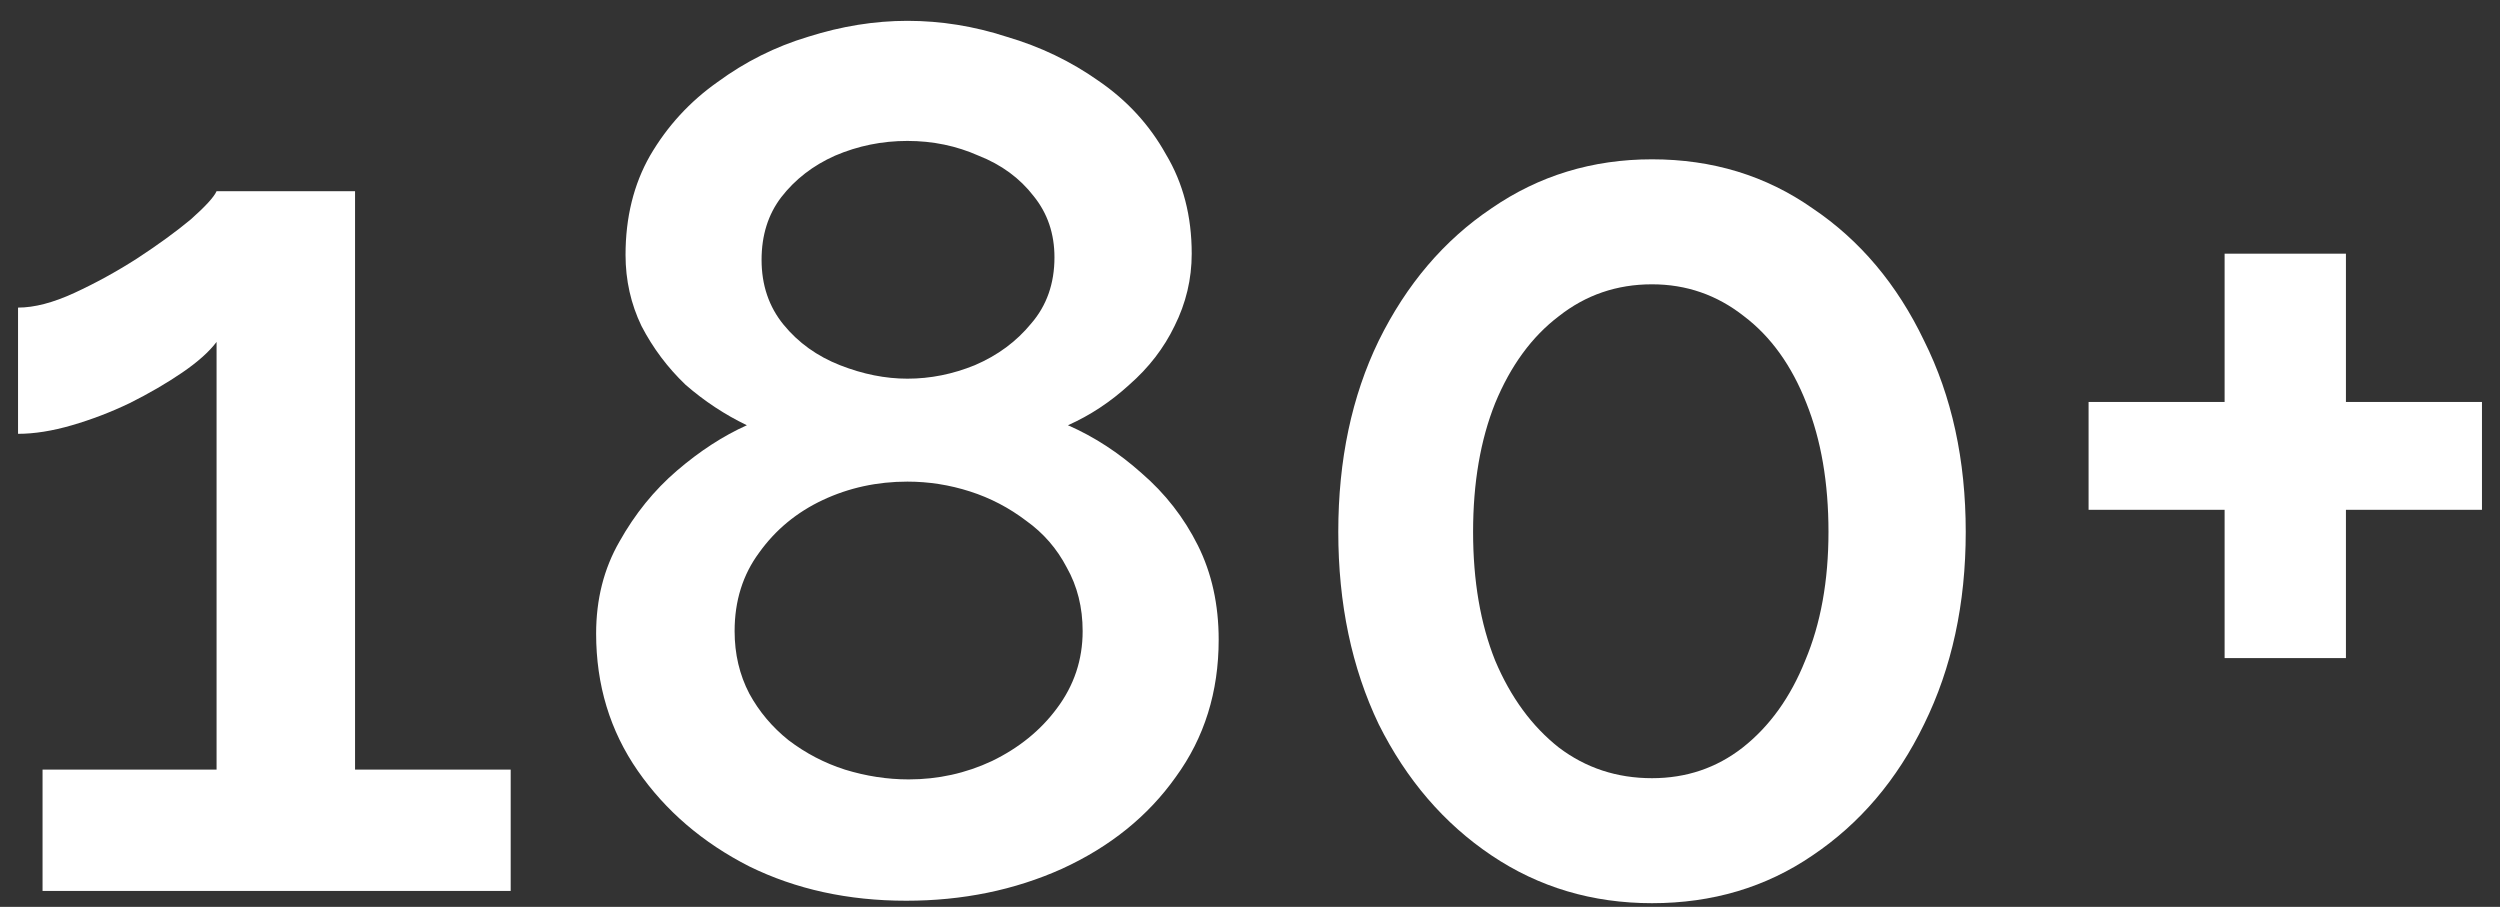 <svg width="102" height="37" viewBox="0 0 102 37" fill="none" xmlns="http://www.w3.org/2000/svg">
<rect x="0" y="0" width="102" height="37" fill="#333333" stroke="none"/>
<path d="M101.264 16.4V20.8H95.714V26.85H90.764V20.8H85.214V16.4H90.764V10.35H95.714V16.4H101.264Z" fill="white"/>
<path d="M80.202 21.7C80.202 24.633 79.635 27.25 78.502 29.55C77.402 31.817 75.885 33.6 73.952 34.9C72.052 36.2 69.868 36.85 67.402 36.85C64.968 36.85 62.785 36.2 60.852 34.9C58.918 33.6 57.385 31.817 56.252 29.55C55.152 27.25 54.602 24.633 54.602 21.7C54.602 18.767 55.152 16.167 56.252 13.9C57.385 11.6 58.918 9.8 60.852 8.5C62.785 7.167 64.968 6.5 67.402 6.5C69.868 6.5 72.052 7.167 73.952 8.5C75.885 9.8 77.402 11.6 78.502 13.9C79.635 16.167 80.202 18.767 80.202 21.7ZM74.602 21.7C74.602 19.7 74.302 17.95 73.702 16.45C73.102 14.917 72.252 13.733 71.152 12.9C70.052 12.033 68.802 11.6 67.402 11.6C65.968 11.6 64.702 12.033 63.602 12.9C62.502 13.733 61.635 14.917 61.002 16.45C60.402 17.95 60.102 19.7 60.102 21.7C60.102 23.7 60.402 25.45 61.002 26.95C61.635 28.45 62.502 29.633 63.602 30.5C64.702 31.333 65.968 31.75 67.402 31.75C68.802 31.75 70.035 31.333 71.102 30.5C72.202 29.633 73.052 28.45 73.652 26.95C74.285 25.45 74.602 23.7 74.602 21.7Z" fill="white"/>
<path d="M49.722 26.1C49.722 28.233 49.139 30.1 47.972 31.7C46.839 33.3 45.289 34.55 43.322 35.45C41.389 36.317 39.272 36.75 36.972 36.75C34.606 36.75 32.472 36.283 30.572 35.35C28.672 34.383 27.156 33.083 26.022 31.45C24.889 29.817 24.322 27.95 24.322 25.85C24.322 24.45 24.639 23.2 25.272 22.1C25.906 20.967 26.689 20 27.622 19.2C28.556 18.4 29.506 17.783 30.472 17.35C29.572 16.917 28.739 16.367 27.972 15.7C27.239 15 26.639 14.2 26.172 13.3C25.739 12.4 25.522 11.433 25.522 10.4C25.522 8.867 25.856 7.517 26.522 6.35C27.222 5.15 28.139 4.15 29.272 3.35C30.406 2.517 31.639 1.9 32.972 1.5C34.339 1.067 35.689 0.85 37.022 0.85C38.389 0.85 39.739 1.067 41.072 1.5C42.439 1.9 43.689 2.5 44.822 3.3C45.989 4.1 46.906 5.1 47.572 6.3C48.272 7.467 48.622 8.817 48.622 10.35C48.622 11.383 48.389 12.367 47.922 13.3C47.489 14.2 46.872 15 46.072 15.7C45.306 16.4 44.472 16.95 43.572 17.35C44.639 17.817 45.639 18.467 46.572 19.3C47.539 20.133 48.306 21.117 48.872 22.25C49.439 23.383 49.722 24.667 49.722 26.1ZM44.172 25.75C44.172 24.783 43.956 23.917 43.522 23.15C43.122 22.383 42.572 21.75 41.872 21.25C41.172 20.717 40.406 20.317 39.572 20.05C38.739 19.783 37.889 19.65 37.022 19.65C35.789 19.65 34.639 19.9 33.572 20.4C32.506 20.9 31.639 21.617 30.972 22.55C30.306 23.45 29.972 24.517 29.972 25.75C29.972 26.683 30.172 27.533 30.572 28.3C30.972 29.033 31.506 29.667 32.172 30.2C32.872 30.733 33.639 31.133 34.472 31.4C35.339 31.667 36.206 31.8 37.072 31.8C38.272 31.8 39.406 31.55 40.472 31.05C41.572 30.517 42.456 29.8 43.122 28.9C43.822 27.967 44.172 26.917 44.172 25.75ZM31.072 10.6C31.072 11.633 31.372 12.517 31.972 13.25C32.572 13.983 33.339 14.533 34.272 14.9C35.206 15.267 36.122 15.45 37.022 15.45C37.956 15.45 38.872 15.267 39.772 14.9C40.706 14.5 41.472 13.933 42.072 13.2C42.706 12.467 43.022 11.567 43.022 10.5C43.022 9.533 42.739 8.7 42.172 8C41.606 7.267 40.856 6.717 39.922 6.35C39.022 5.95 38.056 5.75 37.022 5.75C35.989 5.75 35.006 5.95 34.072 6.35C33.172 6.75 32.439 7.317 31.872 8.05C31.339 8.75 31.072 9.6 31.072 10.6Z" fill="white"/>
<path d="M20.836 31.4V36.35H1.736V31.4H8.836V13.95C8.536 14.35 8.07 14.767 7.436 15.2C6.803 15.633 6.086 16.05 5.286 16.45C4.52 16.817 3.736 17.117 2.936 17.35C2.136 17.583 1.403 17.7 0.736 17.7V12.55C1.403 12.55 2.17 12.35 3.036 11.95C3.903 11.55 4.753 11.083 5.586 10.55C6.453 9.983 7.186 9.45 7.786 8.95C8.386 8.417 8.736 8.033 8.836 7.8H14.486V31.4H20.836Z" fill="white"/>
</svg>
